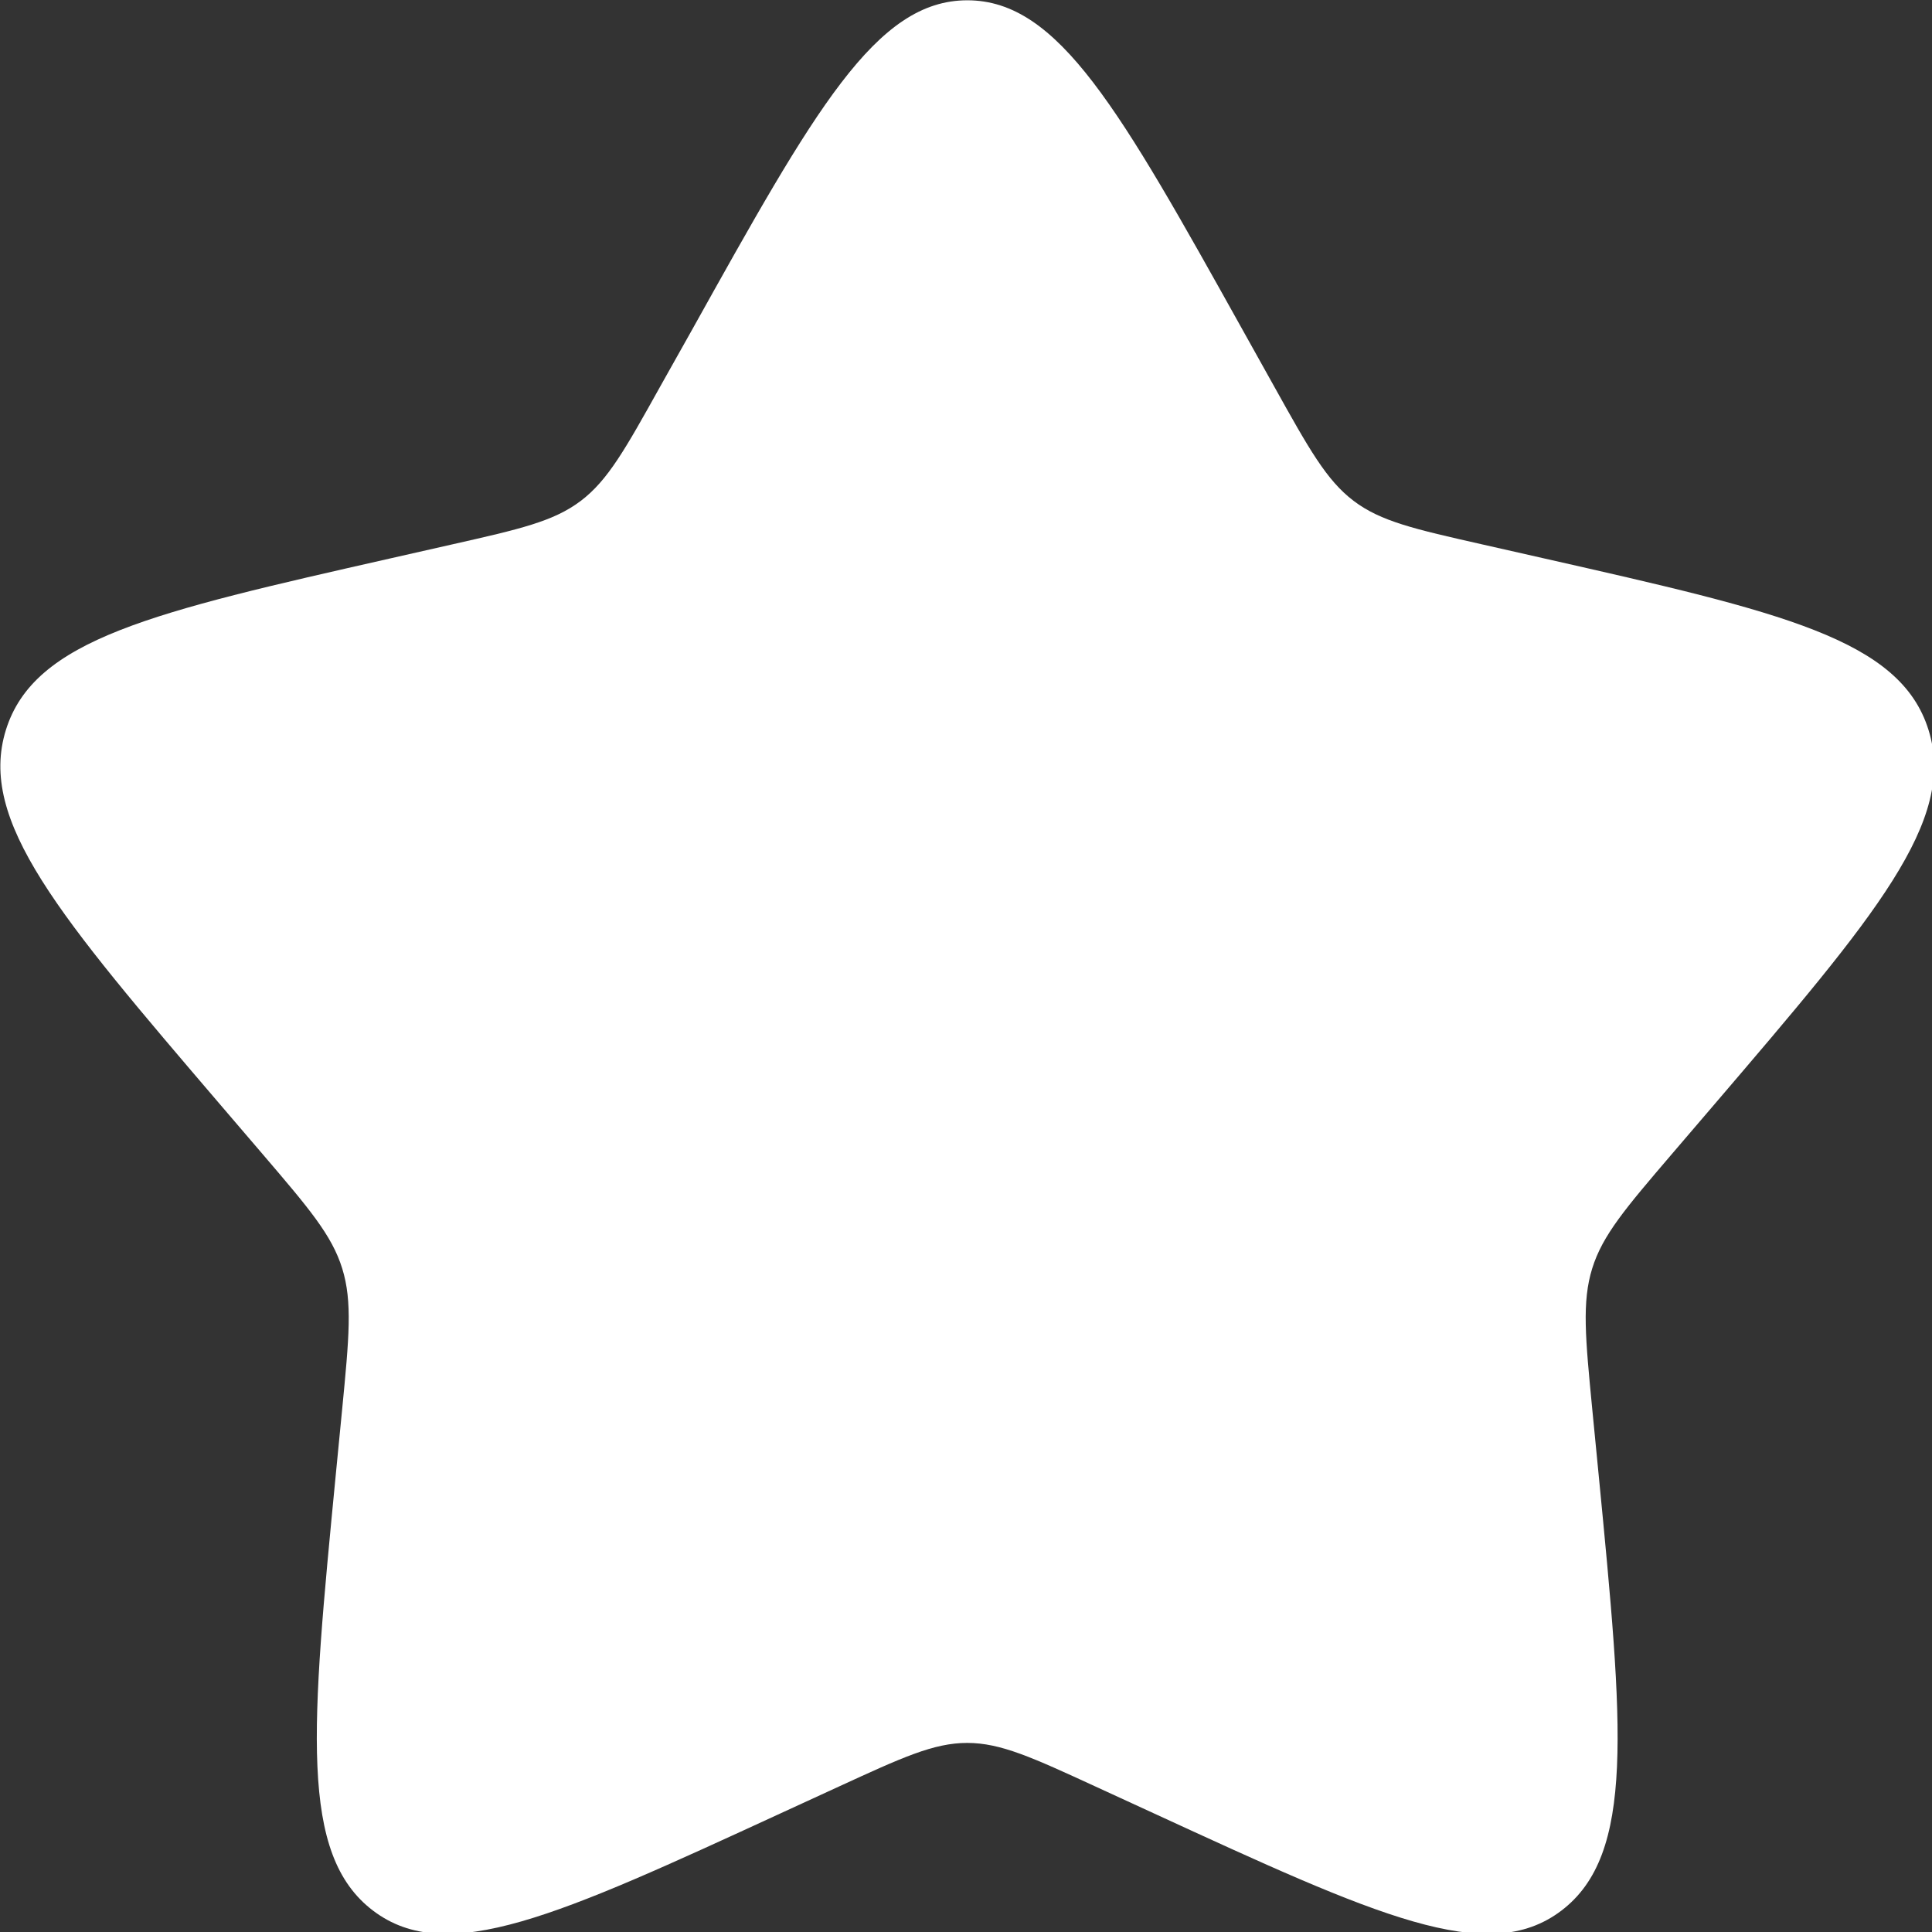 <svg version="1.1" viewBox="0 0 6.615 6.615" xmlns="http://www.w3.org/2000/svg">
  <rect x="0" y="0" width="6.615" height="6.615" fill="#333333" stroke="none"/>
  <g transform="translate(-129.66 52.754)">
    <g transform="matrix(.331 0 0 .331 129 -53.415)" fill="#fff" stroke-width="26.667">
      <path d="m9.153 5.408c1.267-2.272 1.9-3.408 2.847-3.408s1.58 1.136 2.847 3.408l0.328 0.588c0.36 0.646 0.54 0.969 0.821 1.182 0.281 0.213 0.63 0.292 1.329 0.45l0.636 0.144c2.46 0.557 3.689 0.835 3.982 1.776 0.293 0.941-0.546 1.921-2.223 3.882l-0.434 0.507c-0.476 0.557-0.715 0.836-0.822 1.181-0.107 0.345-0.071 0.716 9e-4 1.46l0.066 0.677c0.254 2.616 0.38 3.924-0.386 4.506-0.766 0.582-1.918 0.051-4.221-1.009l-0.596-0.274c-0.654-0.301-0.982-0.452-1.329-0.452s-0.674 0.151-1.329 0.452l-0.596 0.274c-2.303 1.06-3.454 1.591-4.221 1.009s-0.639-1.89-0.386-4.506l0.066-0.677c0.072-0.744 0.108-1.115 8.8e-4 -1.46-0.107-0.345-0.345-0.623-0.822-1.181l-0.434-0.507c-1.677-1.961-2.515-2.941-2.223-3.882 0.293-0.941 1.522-1.219 3.982-1.776l0.636-0.144c0.699-0.158 1.048-0.237 1.329-0.45s0.461-0.536 0.821-1.182z" fill="#fff" stroke-width="26.667"/>
    </g>
  </g>
</svg>
